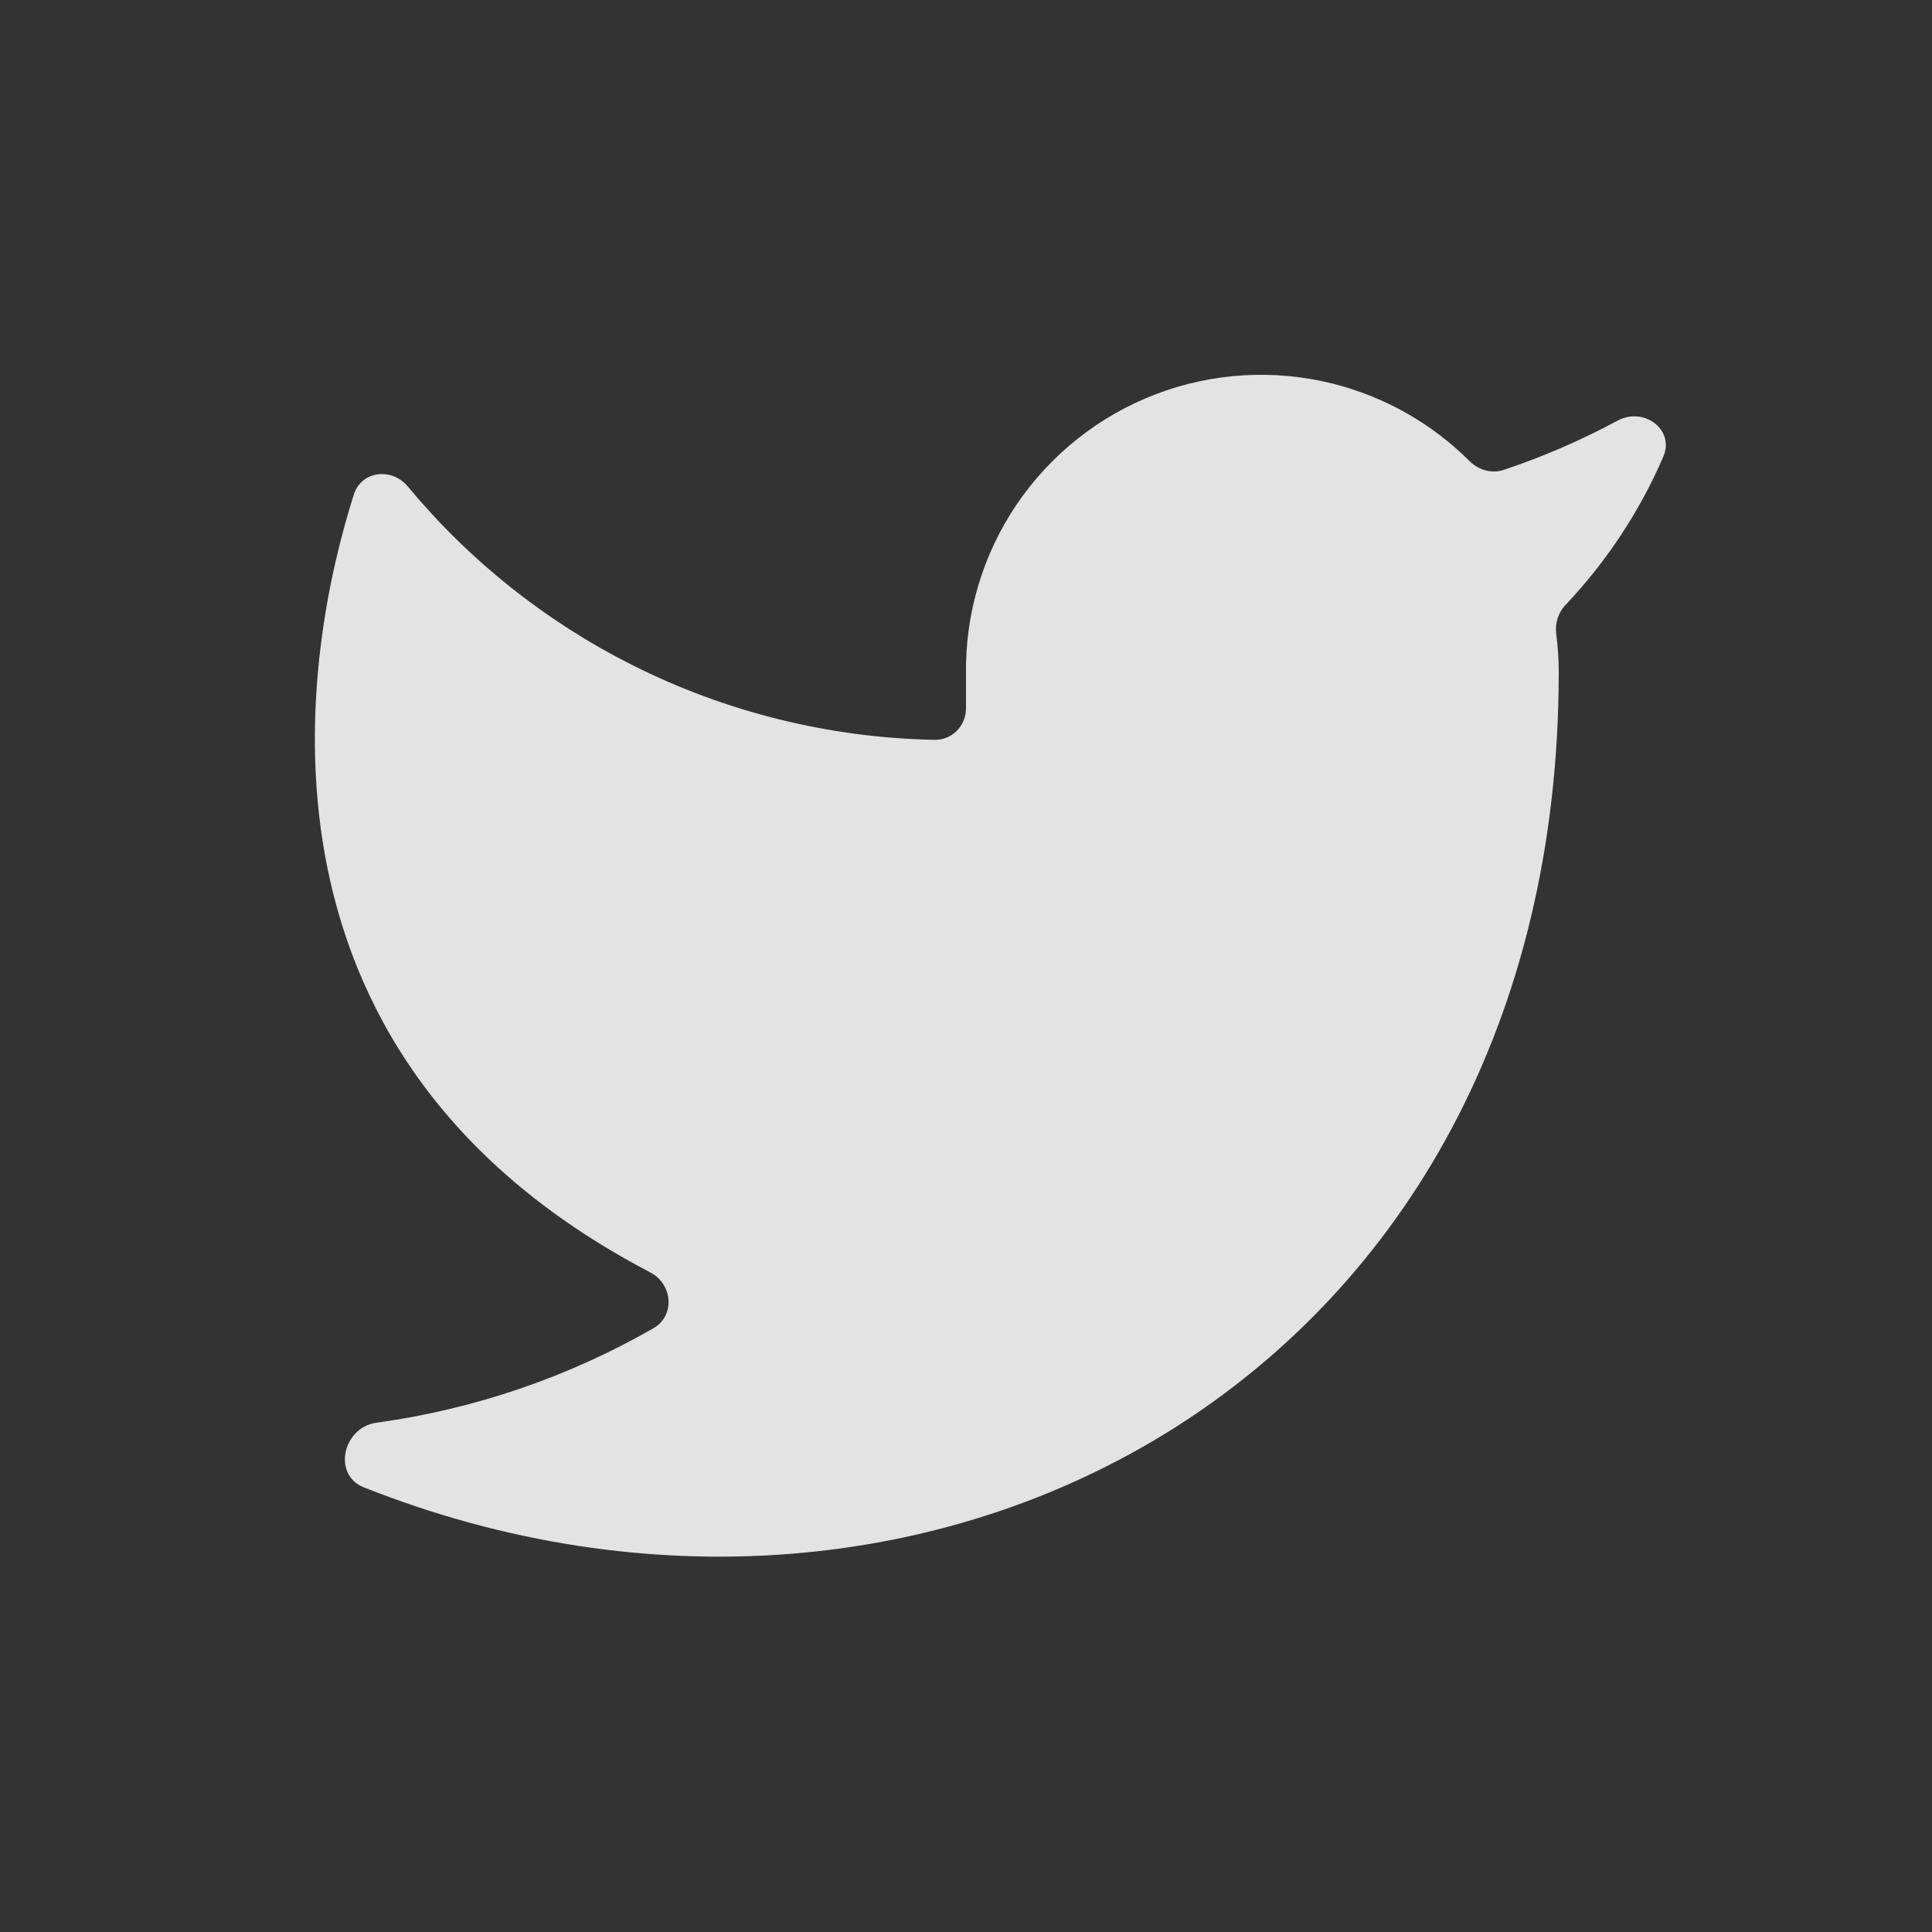<?xml version="1.0" encoding="UTF-8" standalone="no"?><svg width="30" height="30" viewBox="0 0 30 30" fill="none" xmlns="http://www.w3.org/2000/svg">
<rect x="0" y="0" width="30" height="30" fill="#333333" stroke="none"/>
<path d="M25.827 7.093C26.01 6.669 25.524 6.312 25.117 6.532C24.551 6.837 23.958 7.094 23.347 7.297C23.16 7.359 22.957 7.298 22.818 7.159C22.233 6.575 21.499 6.159 20.694 5.957C19.783 5.729 18.825 5.786 17.948 6.121C17.071 6.456 16.318 7.052 15.79 7.828C15.263 8.605 14.987 9.525 15 10.463V10.999C15 11.27 14.784 11.493 14.513 11.488C12.882 11.457 11.277 11.061 9.816 10.326C8.473 9.65 7.288 8.705 6.332 7.554C6.083 7.255 5.612 7.309 5.494 7.68C4.775 9.942 3.48 16.299 10.098 19.758C10.446 19.939 10.487 20.43 10.146 20.625C8.817 21.388 7.356 21.884 5.846 22.092C5.324 22.164 5.158 22.9 5.648 23.095C14.429 26.583 24.204 21.396 24.204 10.432C24.204 10.237 24.191 10.041 24.165 9.847C24.143 9.682 24.195 9.514 24.31 9.393C24.948 8.719 25.461 7.94 25.827 7.093Z" fill="white" fill-opacity="0.86"/>
</svg>
